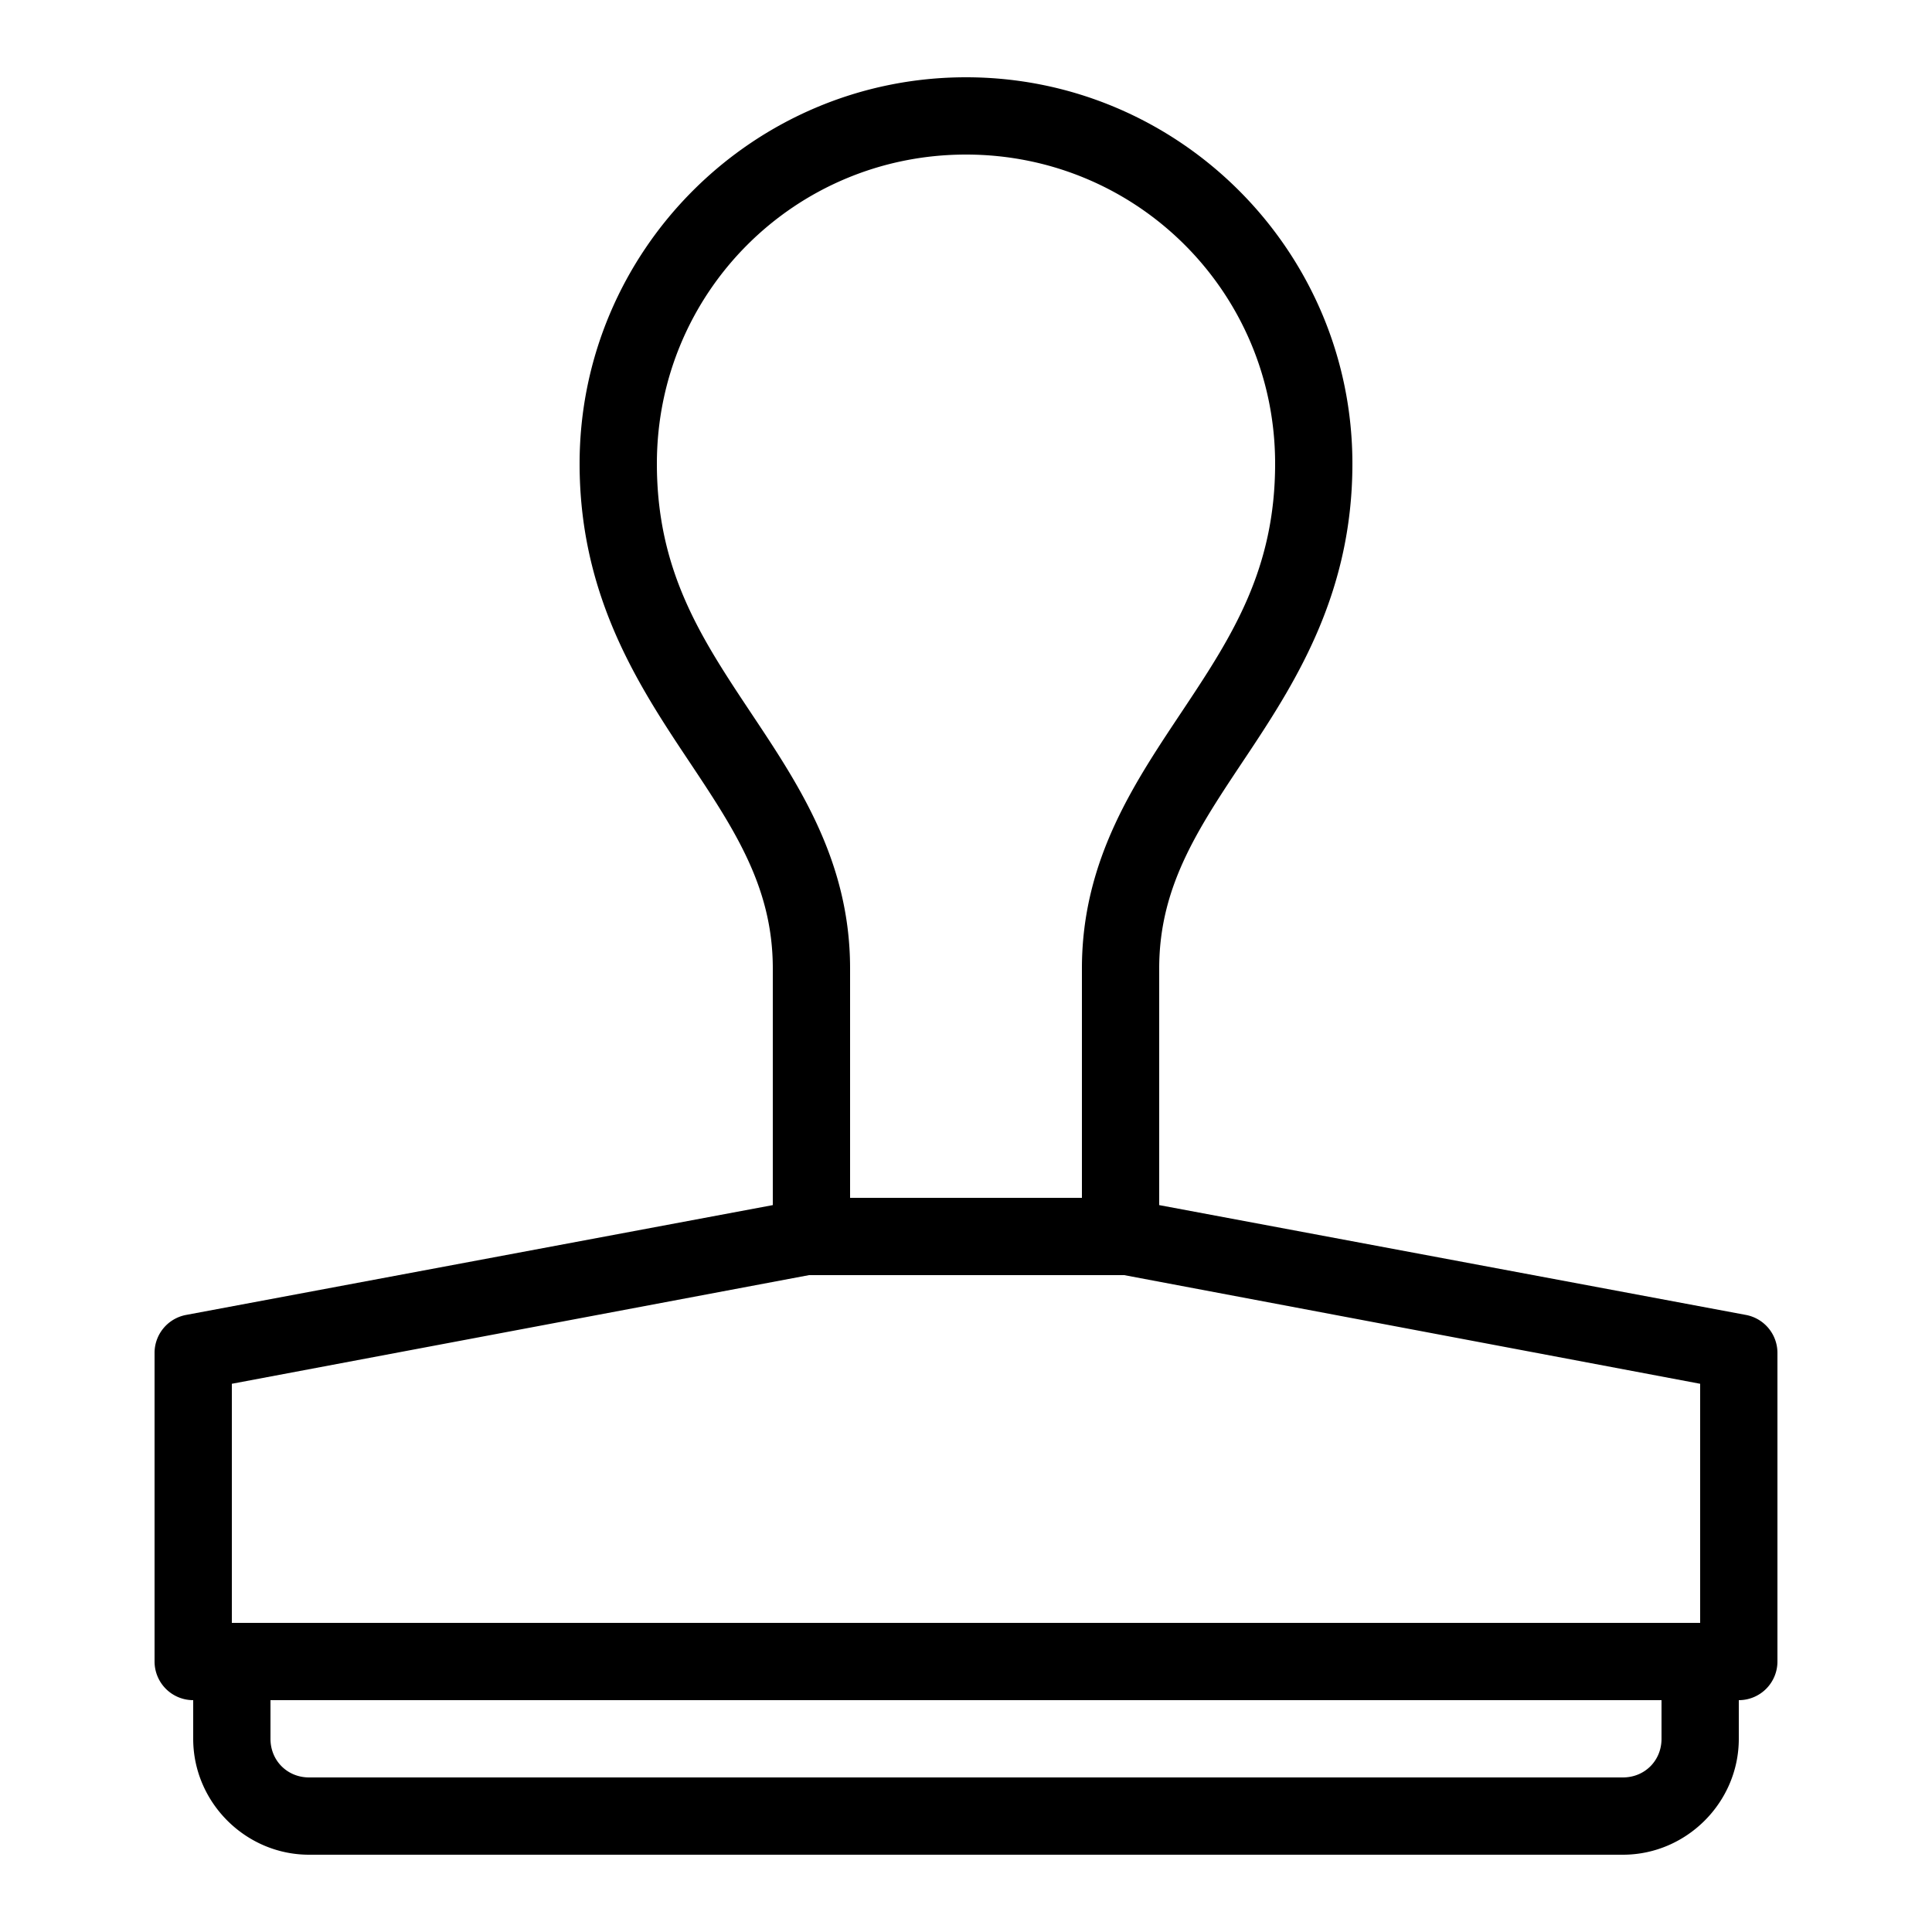 <?xml version="1.0"?>
<svg xmlns="http://www.w3.org/2000/svg" viewBox="0 0 50 50">
    <path style="text-indent:0;text-align:start;line-height:normal;text-transform:none;block-progression:tb;-inkscape-font-specification:Sans" d="M 25 2 C 19.489 2 15 6.489 15 12 C 15 15.276 16.396 17.54 17.656 19.438 C 18.917 21.335 20 22.862 20 25.062 L 20 31.188 L 4.812 34.031 A 1 1 0 0 0 4 35 L 4 43 A 1 1 0 0 0 5 44 L 5 45 C 5 46.645 6.355 48 8 48 L 42 48 C 43.645 48 45 46.645 45 45 L 45 44 A 1 1 0 0 0 46 43 L 46 35 A 1 1 0 0 0 45.188 34.031 L 30 31.188 L 30 25.062 C 30 22.862 31.083 21.335 32.344 19.438 C 33.604 17.54 35 15.276 35 12 C 35 6.489 30.511 2 25 2 z M 25 4 C 29.431 4 33 7.569 33 12 C 33 14.721 31.896 16.447 30.656 18.312 C 29.417 20.178 28 22.204 28 25.062 L 28 31 L 22 31 L 22 25.062 C 22 22.204 20.583 20.178 19.344 18.312 C 18.104 16.447 17 14.721 17 12 C 17 7.569 20.569 4 25 4 z M 20.938 33 A 1 1 0 0 0 21 33 L 21.031 33 L 29 33 L 29.094 33 L 44 35.812 L 44 42 L 6 42 L 6 35.812 L 20.938 33 z M 7 44 L 43 44 L 43 45 C 43 45.565 42.565 46 42 46 L 8 46 C 7.435 46 7 45.565 7 45 L 7 44 z" overflow="visible" font-family="Sans"/>
</svg>

